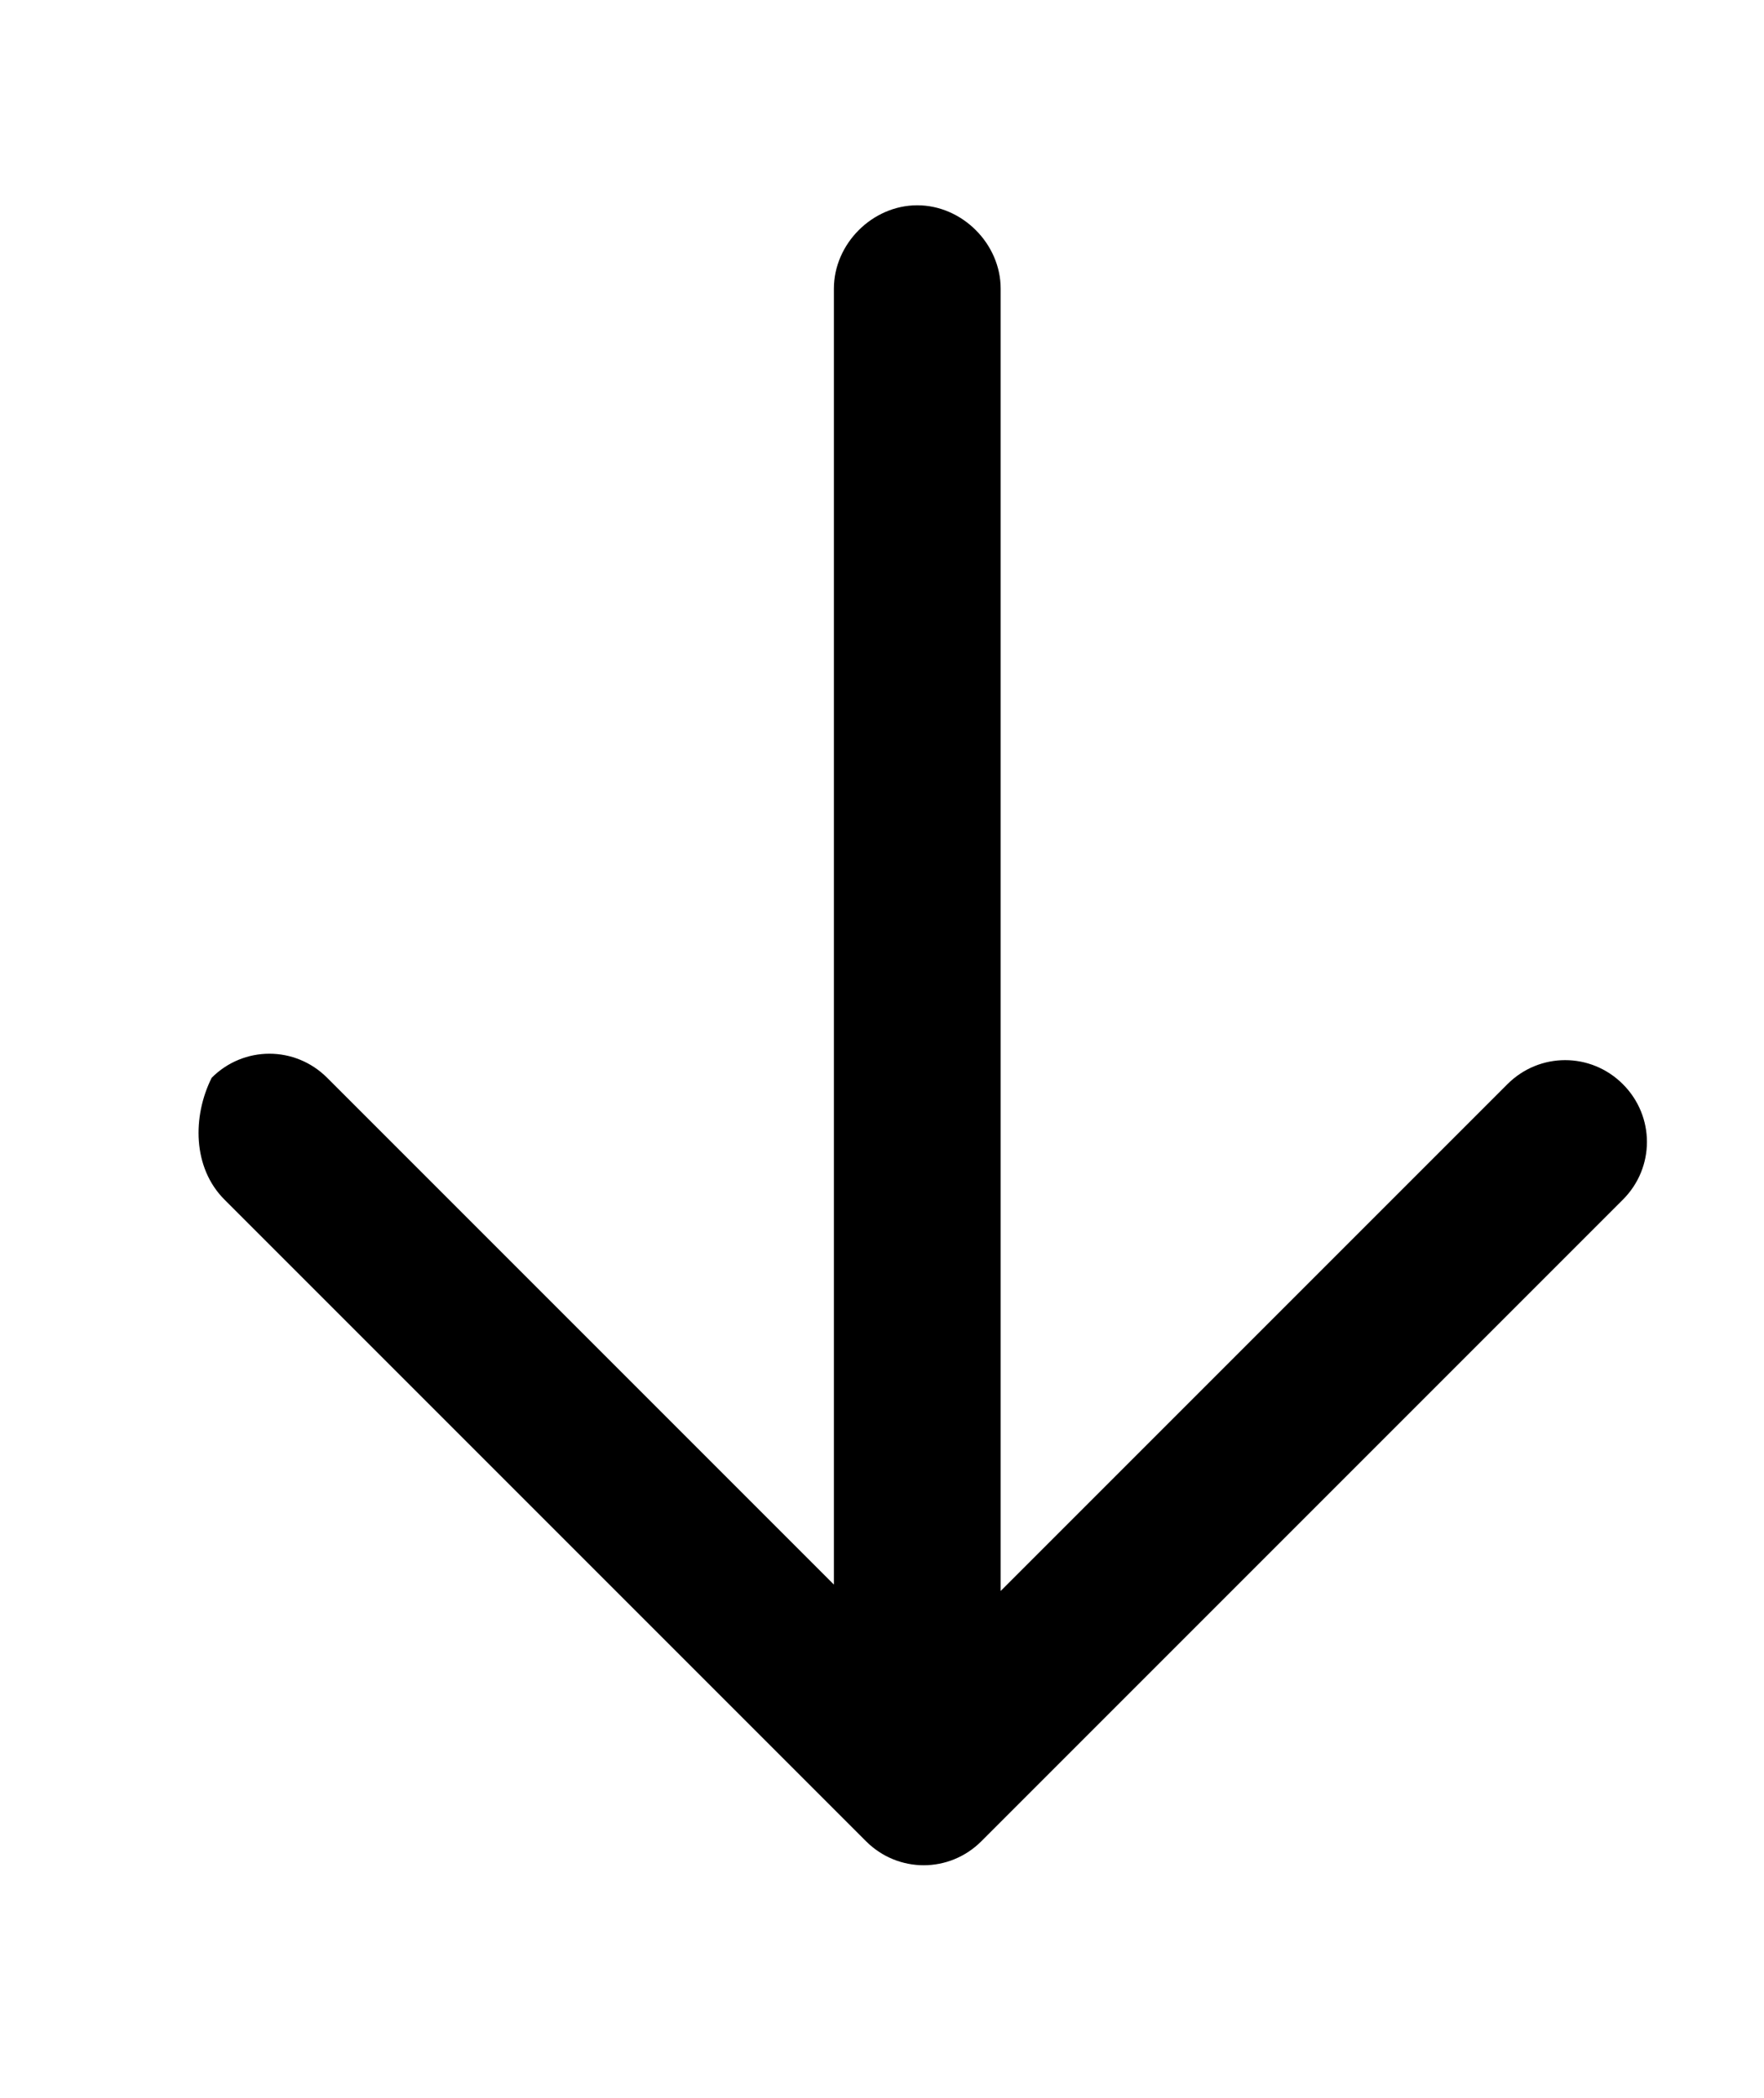 <?xml version="1.0" encoding="UTF-8"?>
<svg id="Capa_1" xmlns="http://www.w3.org/2000/svg" version="1.1" viewBox="0 0 27.5 32.7">
  <!-- Generator: Adobe Illustrator 29.8.1, SVG Export Plug-In . SVG Version: 2.1.1 Build 2)  -->
  <path d="M3.5,18.7l10,10c.5.5,1.3.5,1.8,0l10-10c.5-.5.5-1.3,0-1.8s-1.3-.5-1.8,0l-7.9,7.9V4.5c0-.7-.6-1.3-1.3-1.3s-1.3.6-1.3,1.3v20.2l-7.9-7.9c-.5-.5-1.3-.5-1.8,0-.3.6-.3,1.4.2,1.9Z"/>
</svg>